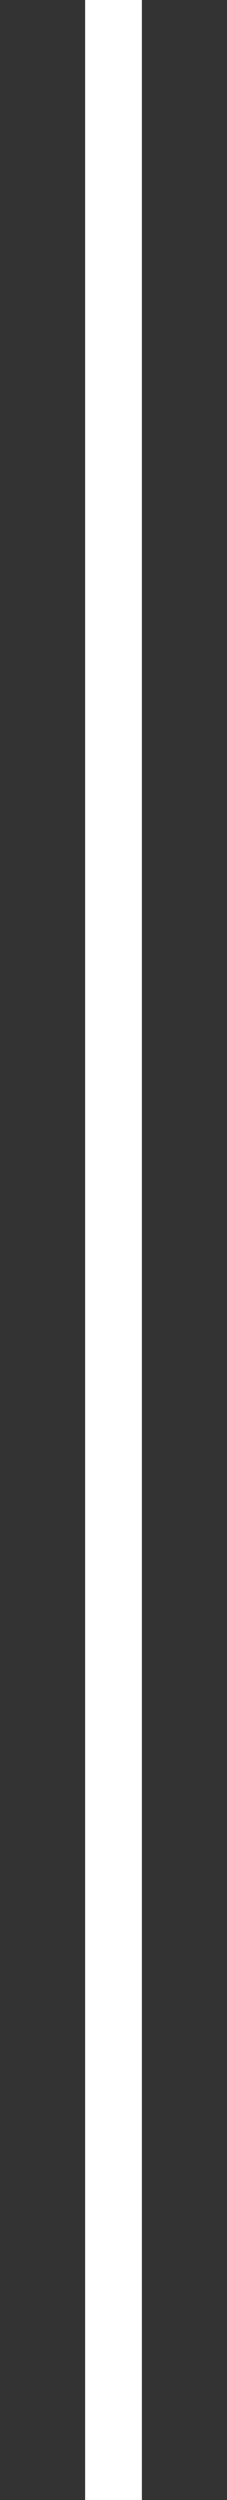 <?xml version="1.0" encoding="utf-8"?>
<svg xmlns="http://www.w3.org/2000/svg" fill="none" height="100%" overflow="visible" preserveAspectRatio="none" style="display: block;" viewBox="0 0 4 44" width="100%">
<rect x="0" y="0" width="4" height="44" fill="#333333" stroke="none"/>
<g id="checkwrapper">
<path d="M2 0V22V44" id="nesting bar" stroke="white"/>
</g>
</svg>